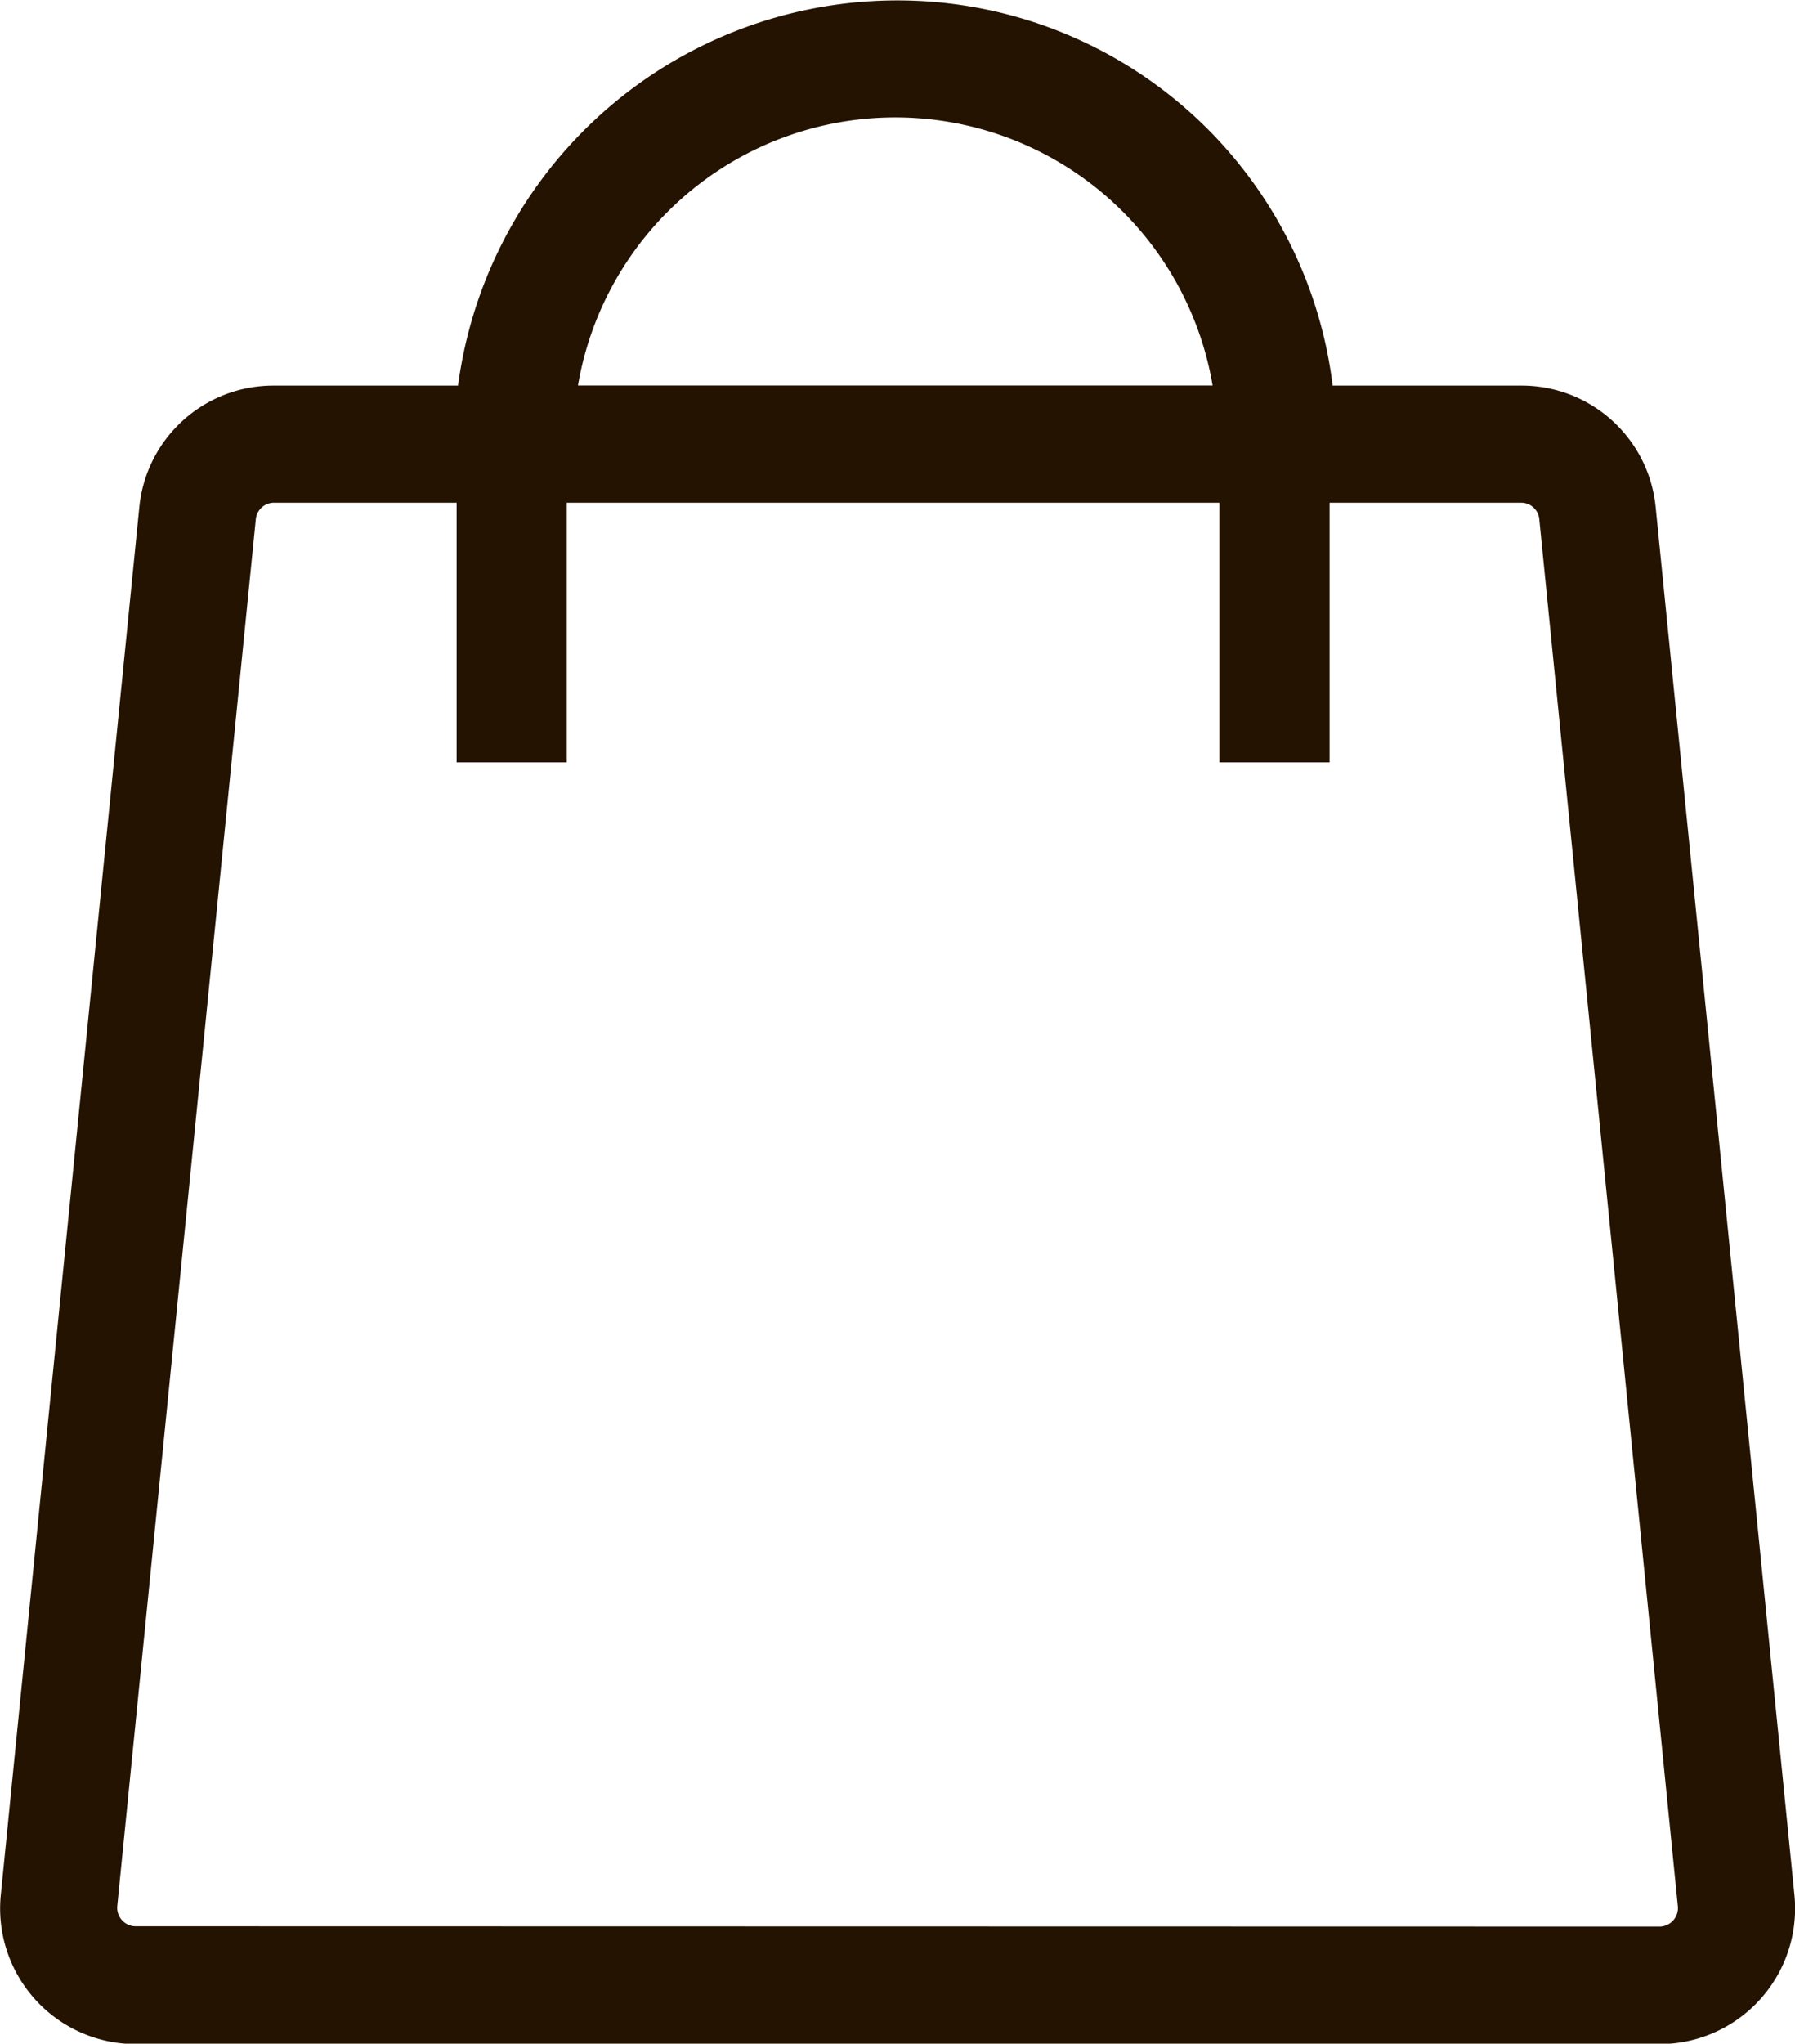<svg xmlns="http://www.w3.org/2000/svg" width="17.929" height="20.4" viewBox="0 0 17.929 20.4">
  <g id="그룹_130" data-name="그룹 130" transform="translate(-317.8 -21.8)">
    <path id="패스_3280" data-name="패스 3280" d="M20.848,8.384A1.15,1.15,0,0,0,19.7,7.345H17.641a4.2,4.2,0,0,0-8.378,0H7.248A1.15,1.15,0,0,0,6.1,8.384L4.715,22.228A1.154,1.154,0,0,0,5.864,23.5H21.085a1.154,1.154,0,0,0,1.148-1.269ZM13.474,4.268a3.411,3.411,0,0,1,3.378,3.076h-6.8a3.453,3.453,0,0,1,3.422-3.076ZM21.37,22.6a.38.38,0,0,1-.285.127H5.864a.385.385,0,0,1-.383-.423L6.865,8.46a.384.384,0,0,1,.383-.346H19.7a.383.383,0,0,1,.383.346L21.467,22.3a.38.38,0,0,1-.1.3Z" transform="translate(313.291 18.504)" fill="#241300"/>
    <path id="패스_3280_-_윤곽선" data-name="패스 3280 - 윤곽선" d="M13.474,3.3A4.379,4.379,0,0,1,17.82,7.145H19.7a1.345,1.345,0,0,1,1.347,1.22l1.385,13.843A1.354,1.354,0,0,1,21.085,23.7H5.864a1.354,1.354,0,0,1-1.347-1.489L5.9,8.364A1.345,1.345,0,0,1,7.244,7.145h1.84A4.428,4.428,0,0,1,13.474,3.3Zm4.167,4.248a.2.2,0,0,1-.2-.182,4,4,0,0,0-7.98,0,.2.2,0,0,1-.2.182H7.248A.947.947,0,0,0,6.3,8.4L4.914,22.248A.954.954,0,0,0,5.864,23.3H21.085a.954.954,0,0,0,.949-1.049L20.649,8.4a.946.946,0,0,0-.945-.859ZM13.473,4.068h0a3.577,3.577,0,0,1,2.411.938,3.679,3.679,0,0,1,1.166,2.317.2.2,0,0,1-.2.222h-6.8a.2.2,0,0,1-.2-.222A3.651,3.651,0,0,1,13.473,4.068Zm3.148,3.076a3.215,3.215,0,0,0-6.339,0Zm-9.375.769H19.7a.581.581,0,0,1,.582.527l1.384,13.843a.585.585,0,0,1-.583.643H5.864a.585.585,0,0,1-.582-.643L6.666,8.44A.581.581,0,0,1,7.247,7.914ZM21.086,22.527a.185.185,0,0,0,.182-.2L19.884,8.48a.182.182,0,0,0-.182-.166H7.248a.183.183,0,0,0-.184.166L5.68,22.324a.185.185,0,0,0,.184.2Z" transform="translate(313.291 18.504)" fill="#241300"/>
    <path id="패스_3281" data-name="패스 3281" d="M-7905.294-1652.374h-1.1v-3.1h1.1Z" transform="translate(8228.755 1681.784)" fill="#241300"/>
    <path id="패스_3282" data-name="패스 3282" d="M-7905.294-1652.374h-1.1v-3.1h1.1Z" transform="translate(8236.374 1681.784)" fill="#241300"/>
  </g>
</svg>
